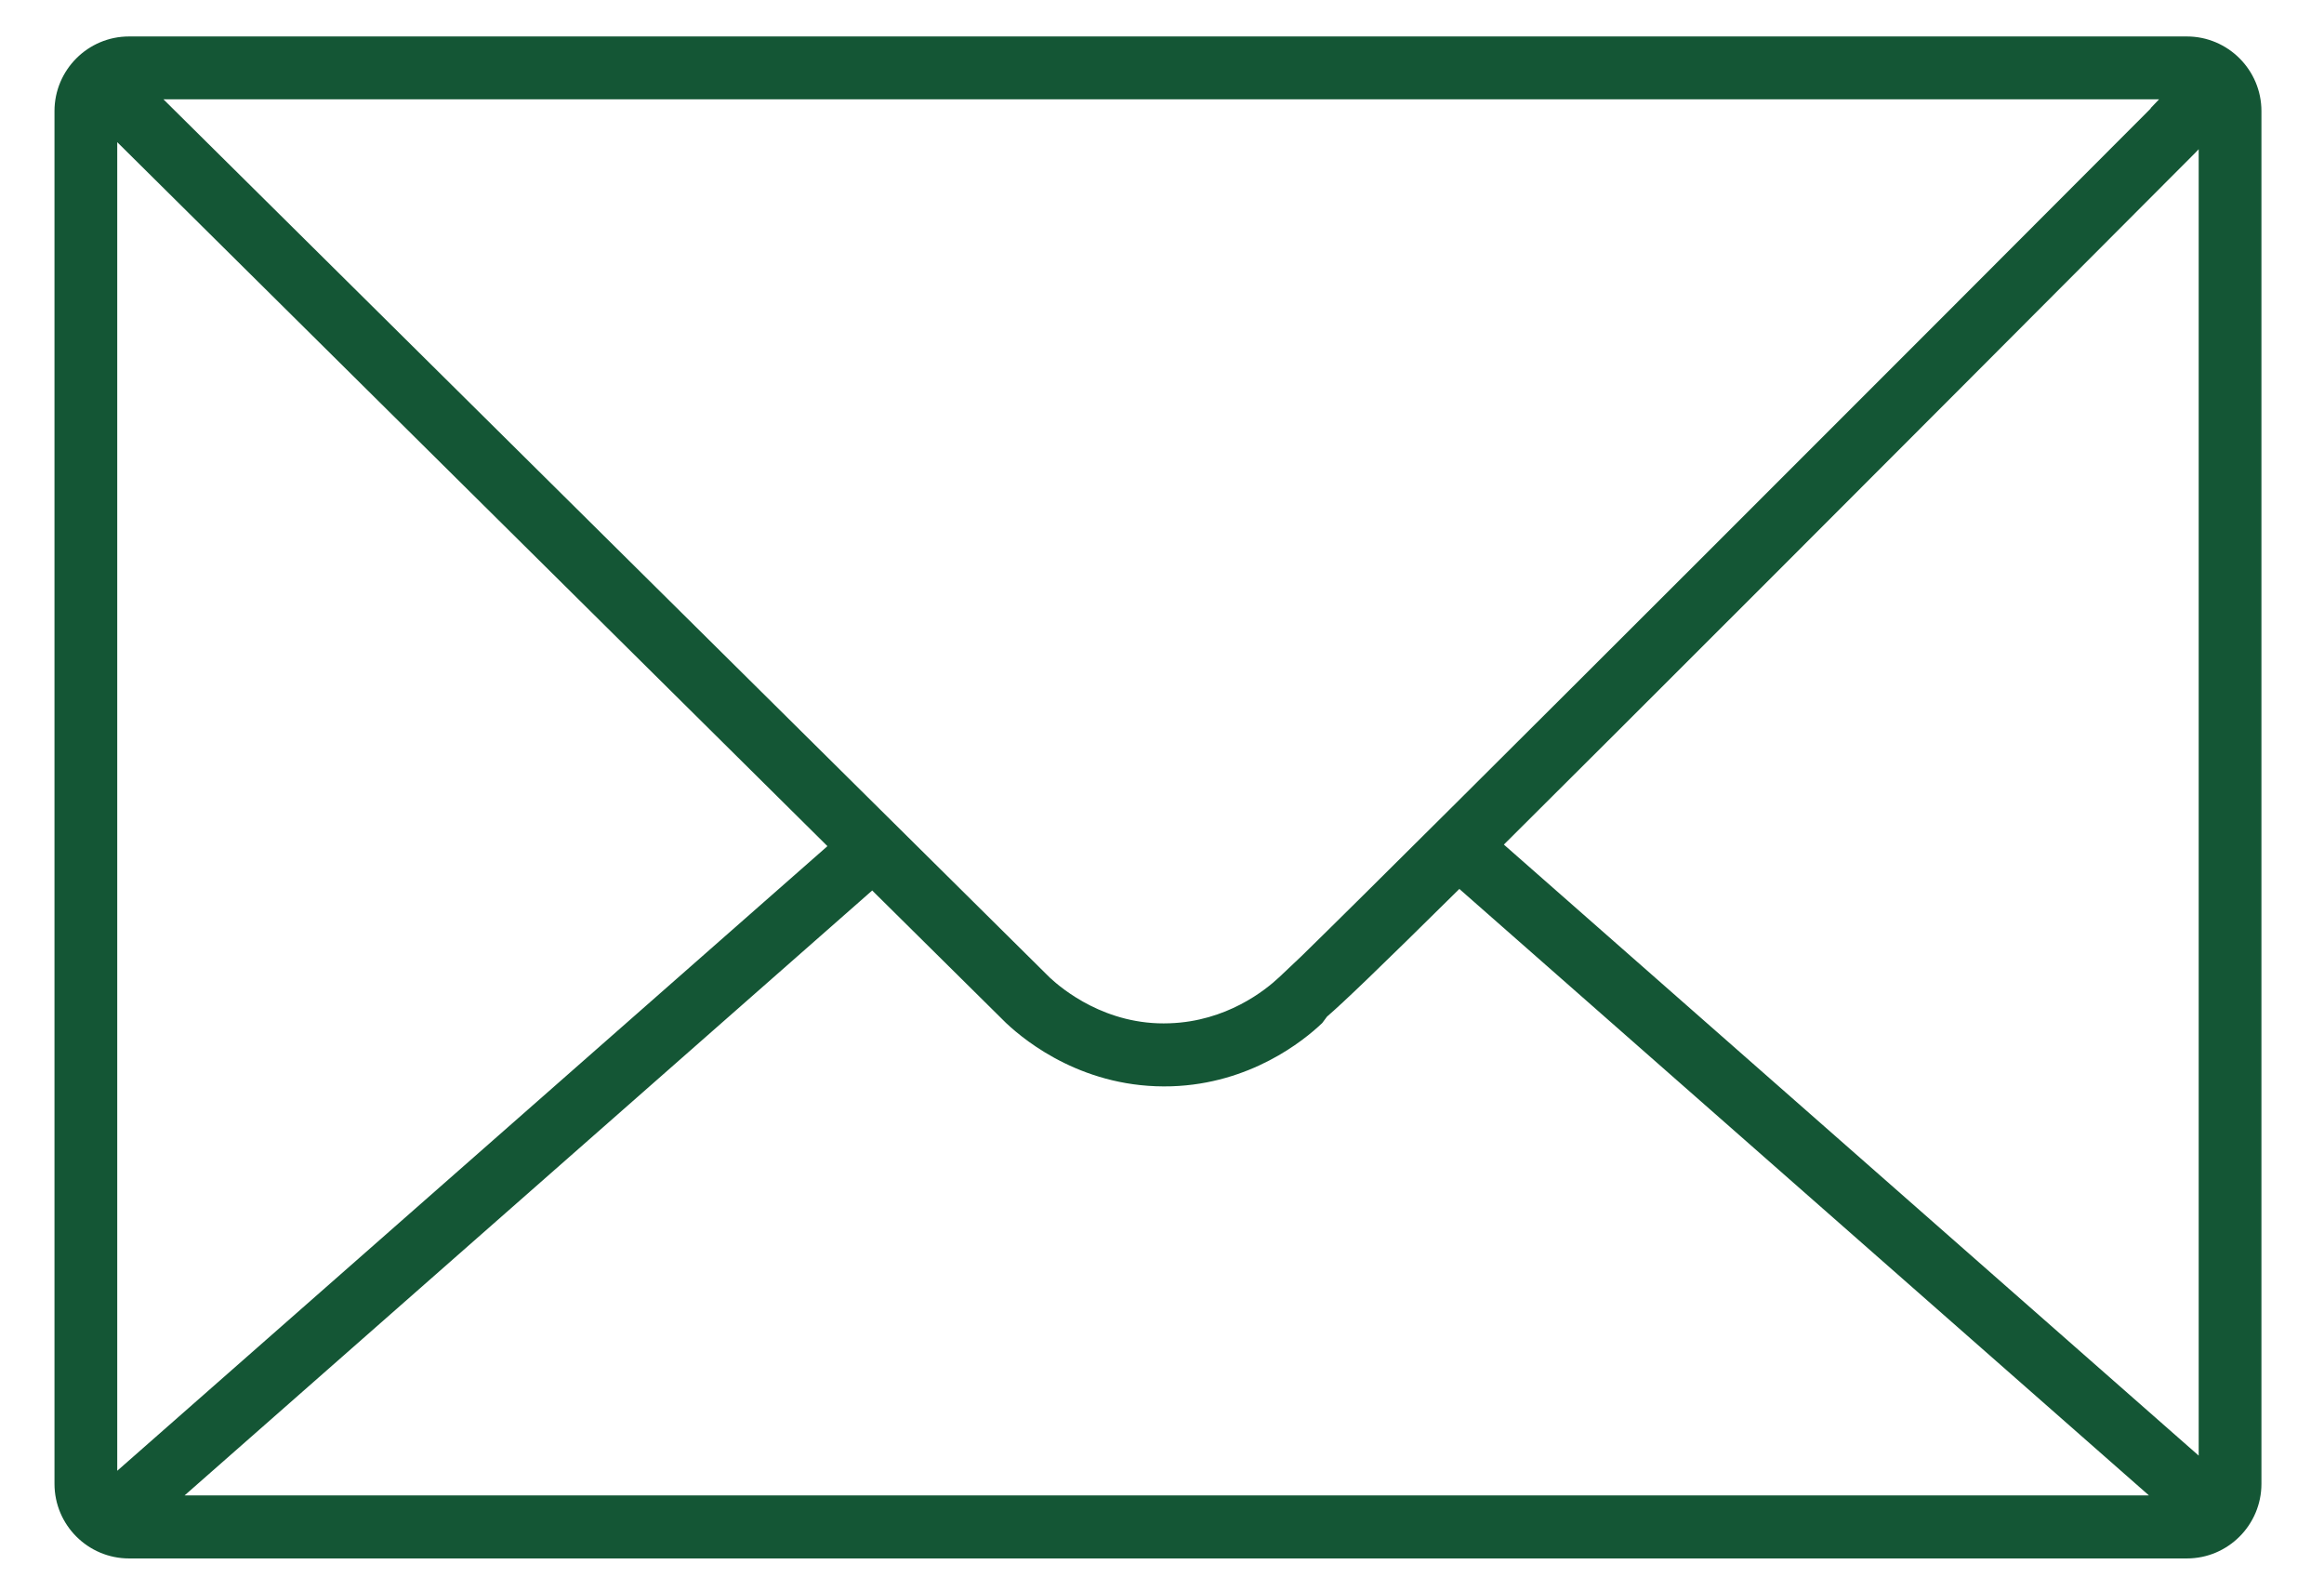 <svg width="38" height="26" viewBox="0 0 38 26" fill="none" xmlns="http://www.w3.org/2000/svg">
<path d="M35.758 0.596H2.11C1.436 0.596 0.891 1.145 0.891 1.816V24.255C0.891 24.929 1.439 25.475 2.11 25.475H35.758C36.432 25.475 36.977 24.926 36.977 24.255V1.816C36.977 1.142 36.428 0.596 35.758 0.596ZM13.528 13.833L1.917 24.042V2.324L13.528 13.83V13.833ZM35.168 1.772C32.11 4.838 23.168 13.789 21.281 15.629L20.915 15.975C20.685 16.191 20.052 16.696 19.123 16.727C18.08 16.767 17.359 16.161 17.166 15.981L2.672 1.623H35.304L35.165 1.768L35.168 1.772ZM14.263 14.558L16.451 16.723C16.793 17.045 17.748 17.801 19.157 17.757C20.438 17.716 21.308 17.021 21.62 16.723L21.698 16.618C21.965 16.388 22.504 15.873 23.862 14.531L35.138 24.445H3.018L14.263 14.555V14.558ZM35.903 2.49L35.951 2.439V23.794L24.59 13.806C26.731 11.678 30.375 8.033 35.903 2.49Z" fill="#145635"/>
</svg>
